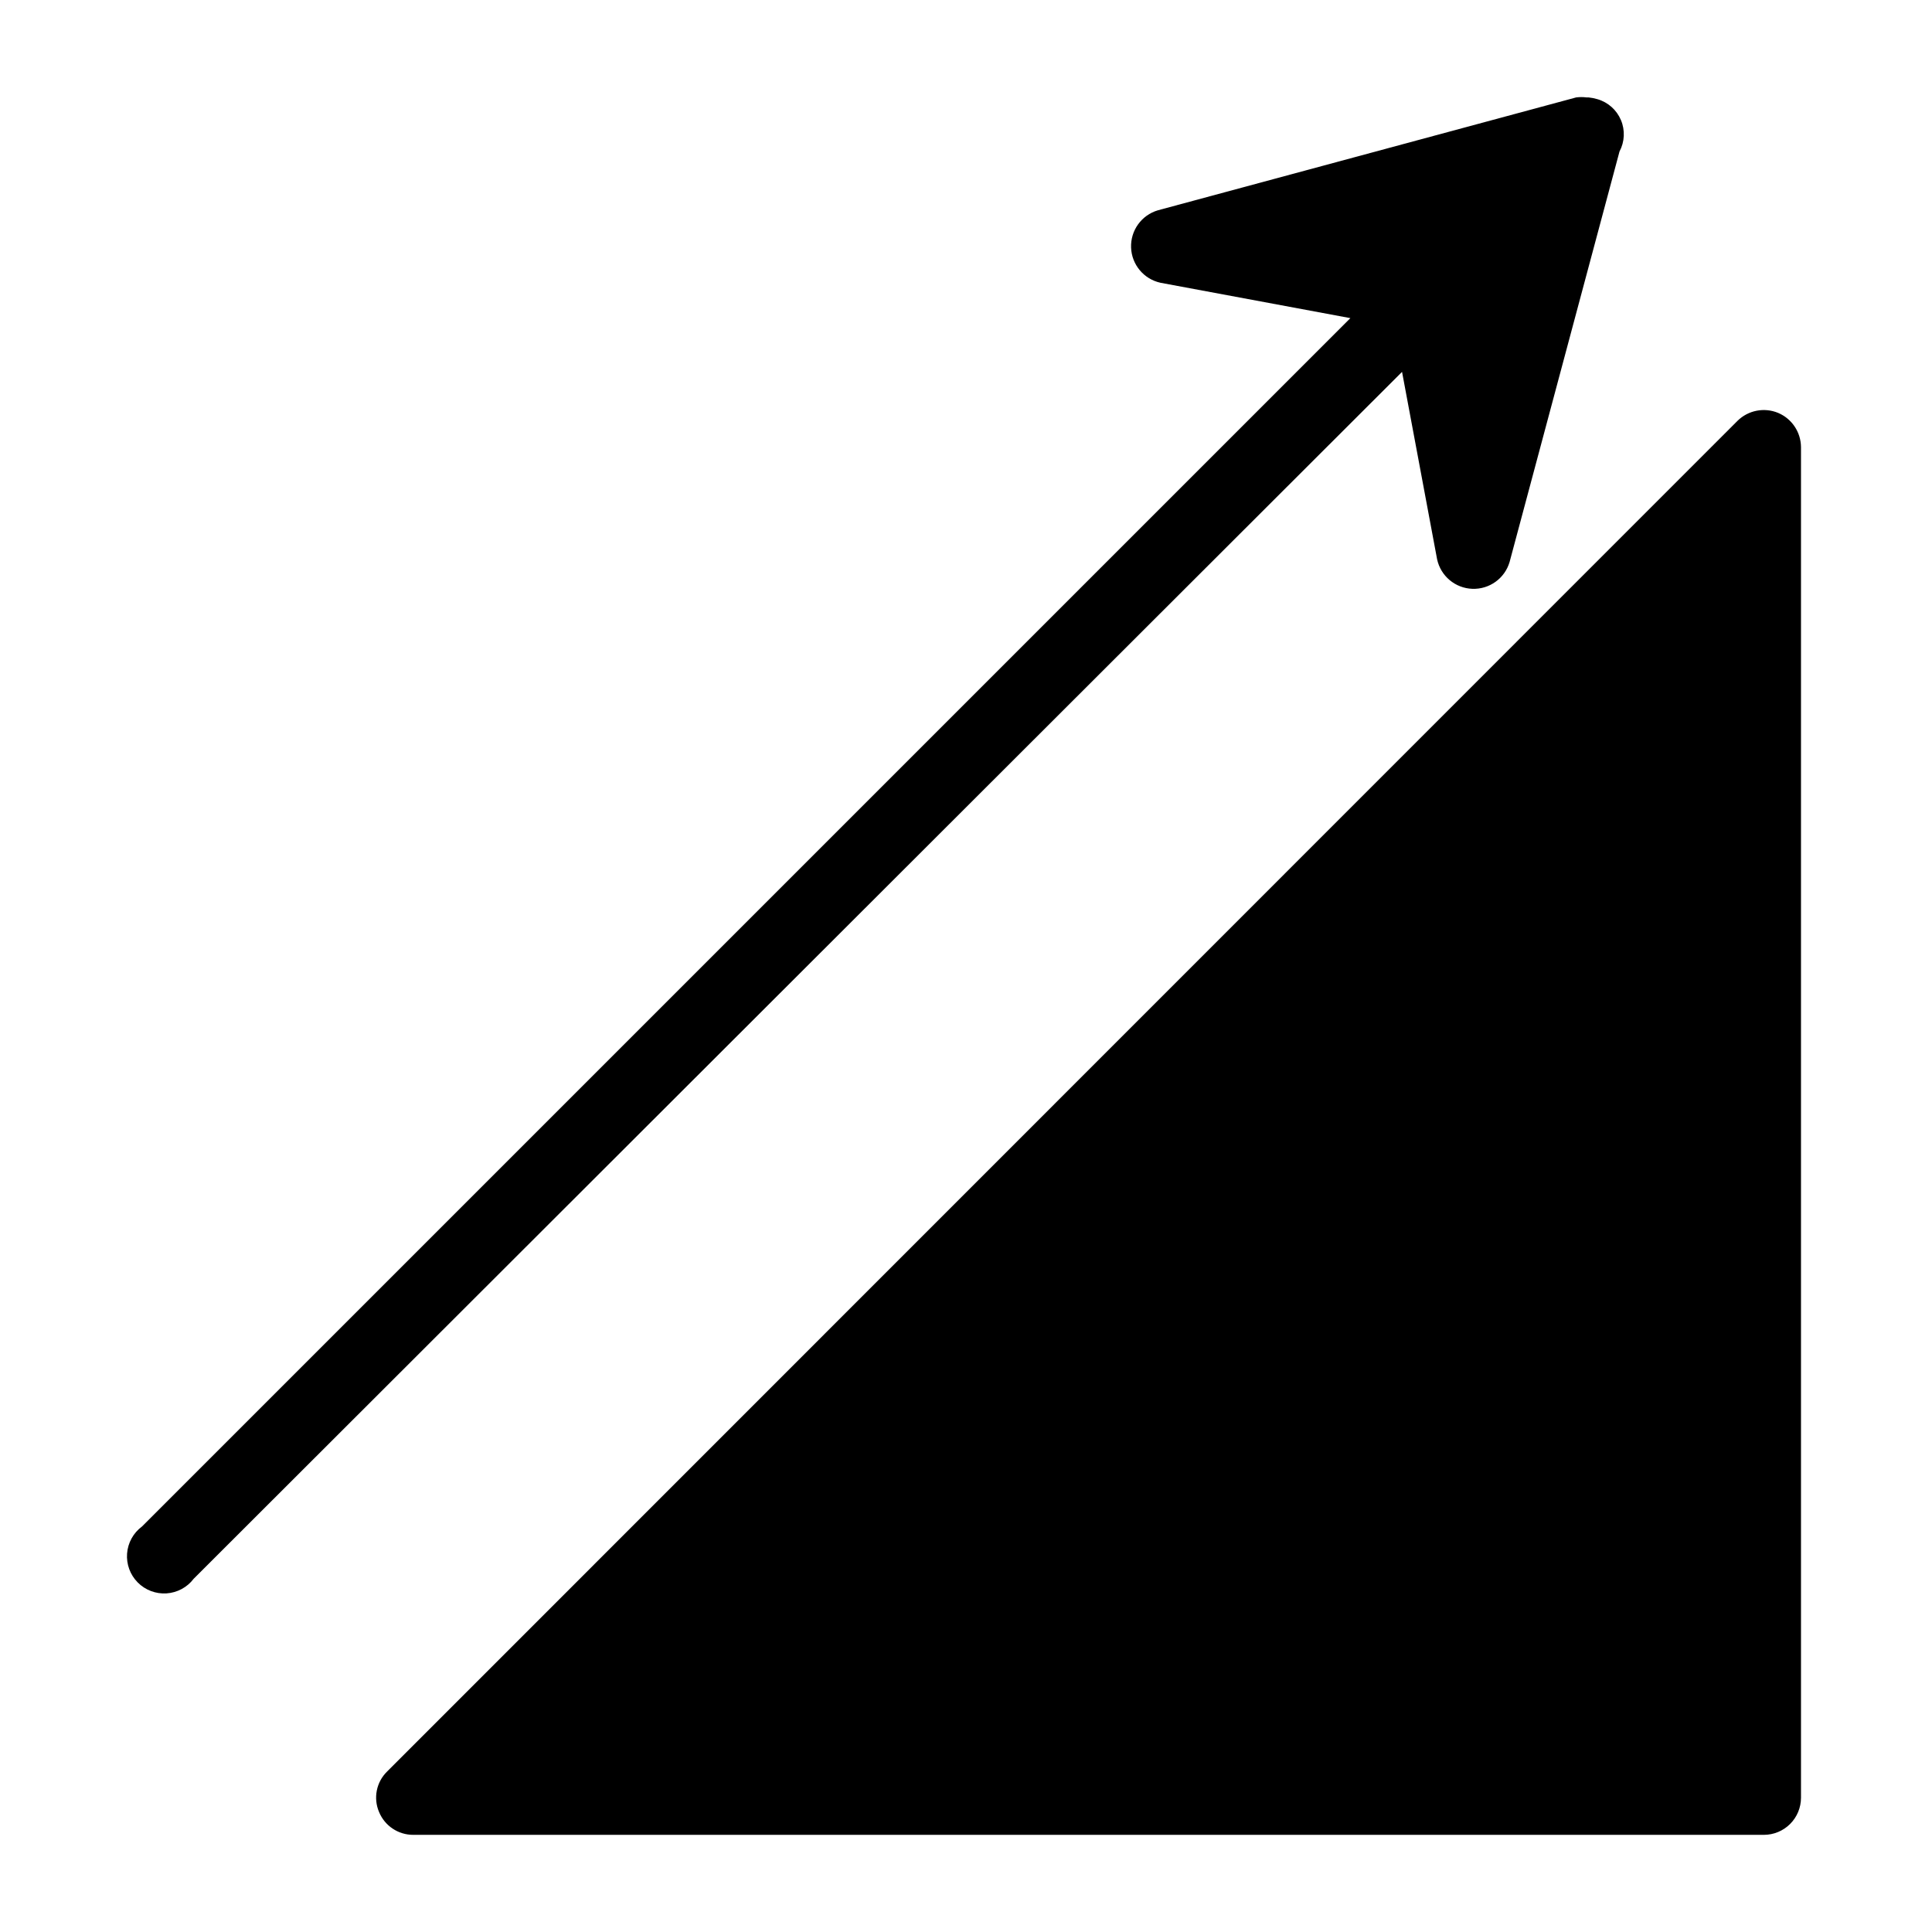 <?xml version="1.0" encoding="UTF-8"?>
<!-- Uploaded to: ICON Repo, www.svgrepo.com, Generator: ICON Repo Mixer Tools -->
<svg fill="#000000" width="800px" height="800px" version="1.1" viewBox="144 144 512 512" xmlns="http://www.w3.org/2000/svg">
 <g>
  <path d="m615.22 253.42c-3.695-1.531-7.945-0.691-10.785 2.125l-357.86 357.94c-2.844 2.789-3.688 7.039-2.125 10.707 1.504 3.672 5.082 6.066 9.051 6.059h357.94c2.609 0 5.113-1.035 6.957-2.879 1.848-1.848 2.883-4.352 2.883-6.961v-357.94c-0.035-3.953-2.418-7.512-6.062-9.051z"/>
  <path d="m524.85 292.23c0.961 4.43 4.801 7.648 9.328 7.812 4.531 0.168 8.598-2.758 9.879-7.106l29.129-108.79c1.371-2.574 1.516-5.625 0.383-8.316-1.129-2.688-3.41-4.723-6.207-5.539-0.773-0.234-1.562-0.391-2.363-0.473h-0.551c-0.914-0.121-1.84-0.121-2.754 0l-110.84 29.914c-4.348 1.281-7.273 5.348-7.106 9.879 0.168 4.531 3.383 8.371 7.812 9.328l50.301 9.367-320.23 320.23c-2.293 1.699-3.734 4.309-3.953 7.152s0.809 5.644 2.816 7.672c2.004 2.027 4.789 3.086 7.637 2.902 2.848-0.188 5.473-1.598 7.195-3.871l320.23-319.84z"/>
 </g>
</svg>